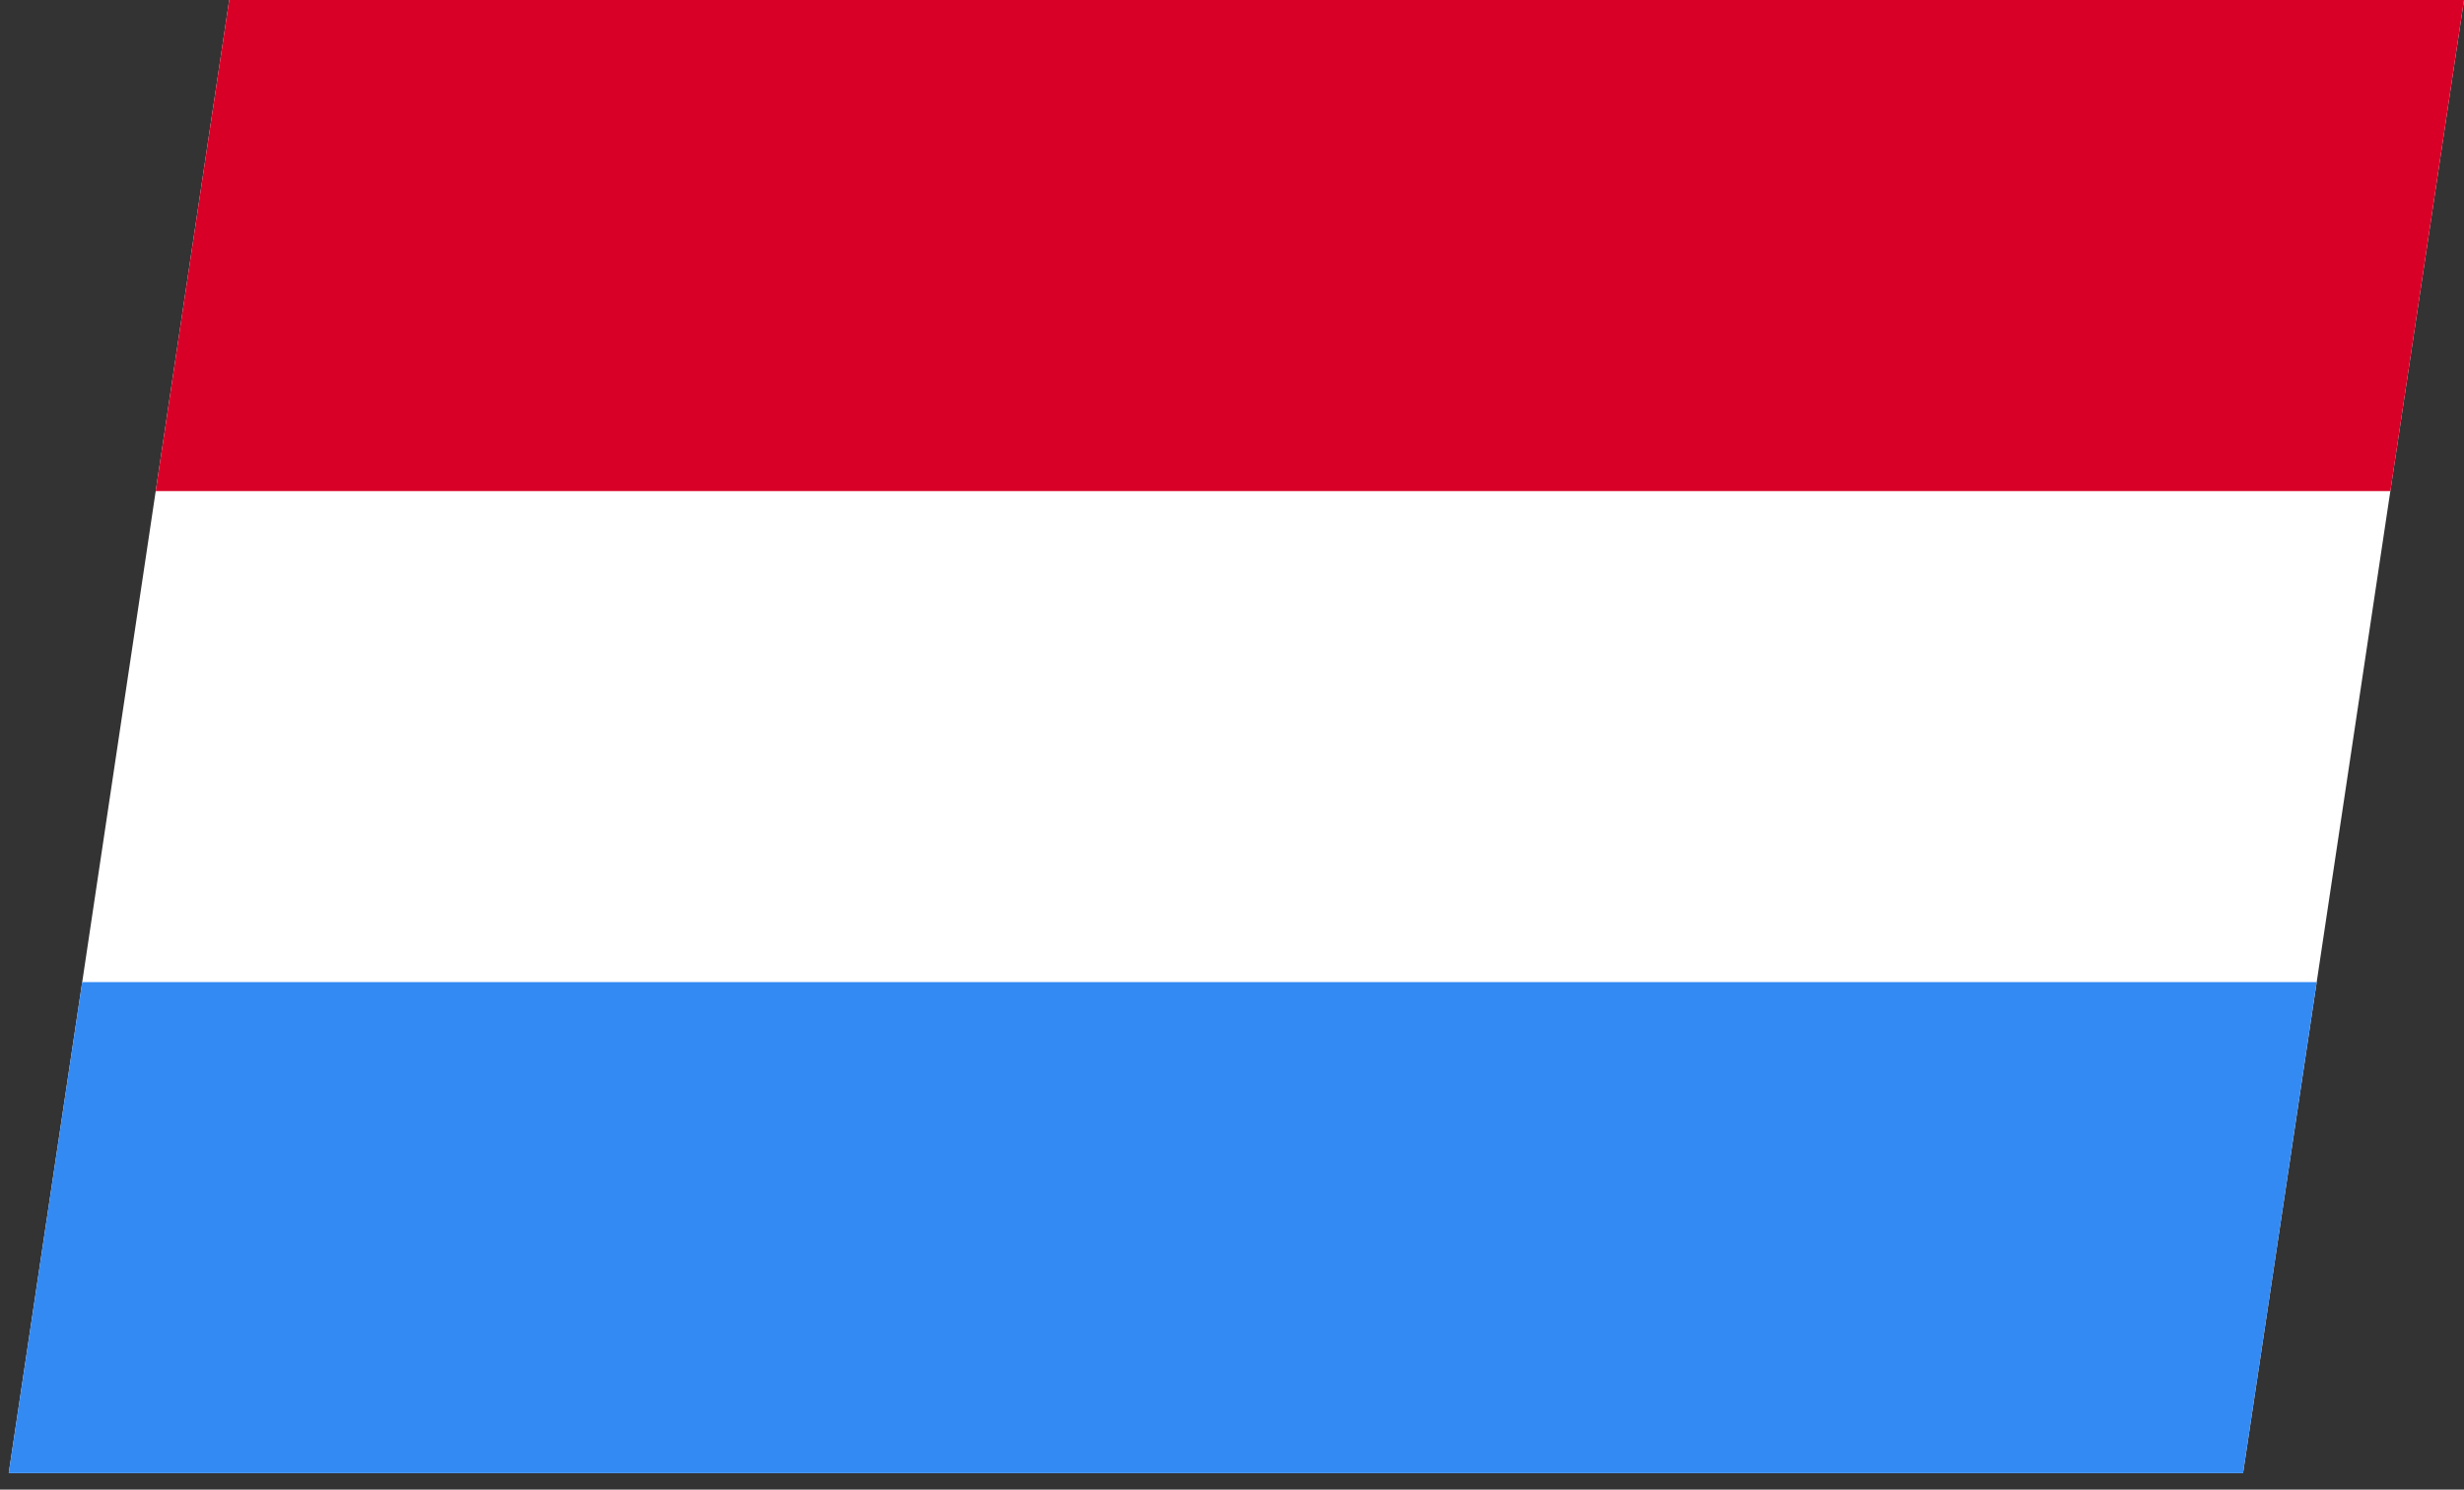 <svg width="43" height="26" viewBox="0 0 43 26" fill="none" xmlns="http://www.w3.org/2000/svg">
<rect x="0" y="0" width="43" height="26" fill="#333333" stroke="none"/>
<g clip-path="url(#clip0_812_9165)">
<path d="M4 0H43L39.144 25.712H0.144L4 0Z" fill="white"/>
<path d="M4 0H43L41.715 8.571H2.715L4 0Z" fill="#D80027"/>
<path d="M1.429 17.142H40.429L39.144 25.712H0.143L1.429 17.142Z" fill="#338AF3"/>
</g>
<defs>
<clipPath id="clip0_812_9165">
<rect width="39" height="26" fill="white" transform="matrix(1 0 -0.148 0.989 4 0)"/>
</clipPath>
</defs>
</svg>
